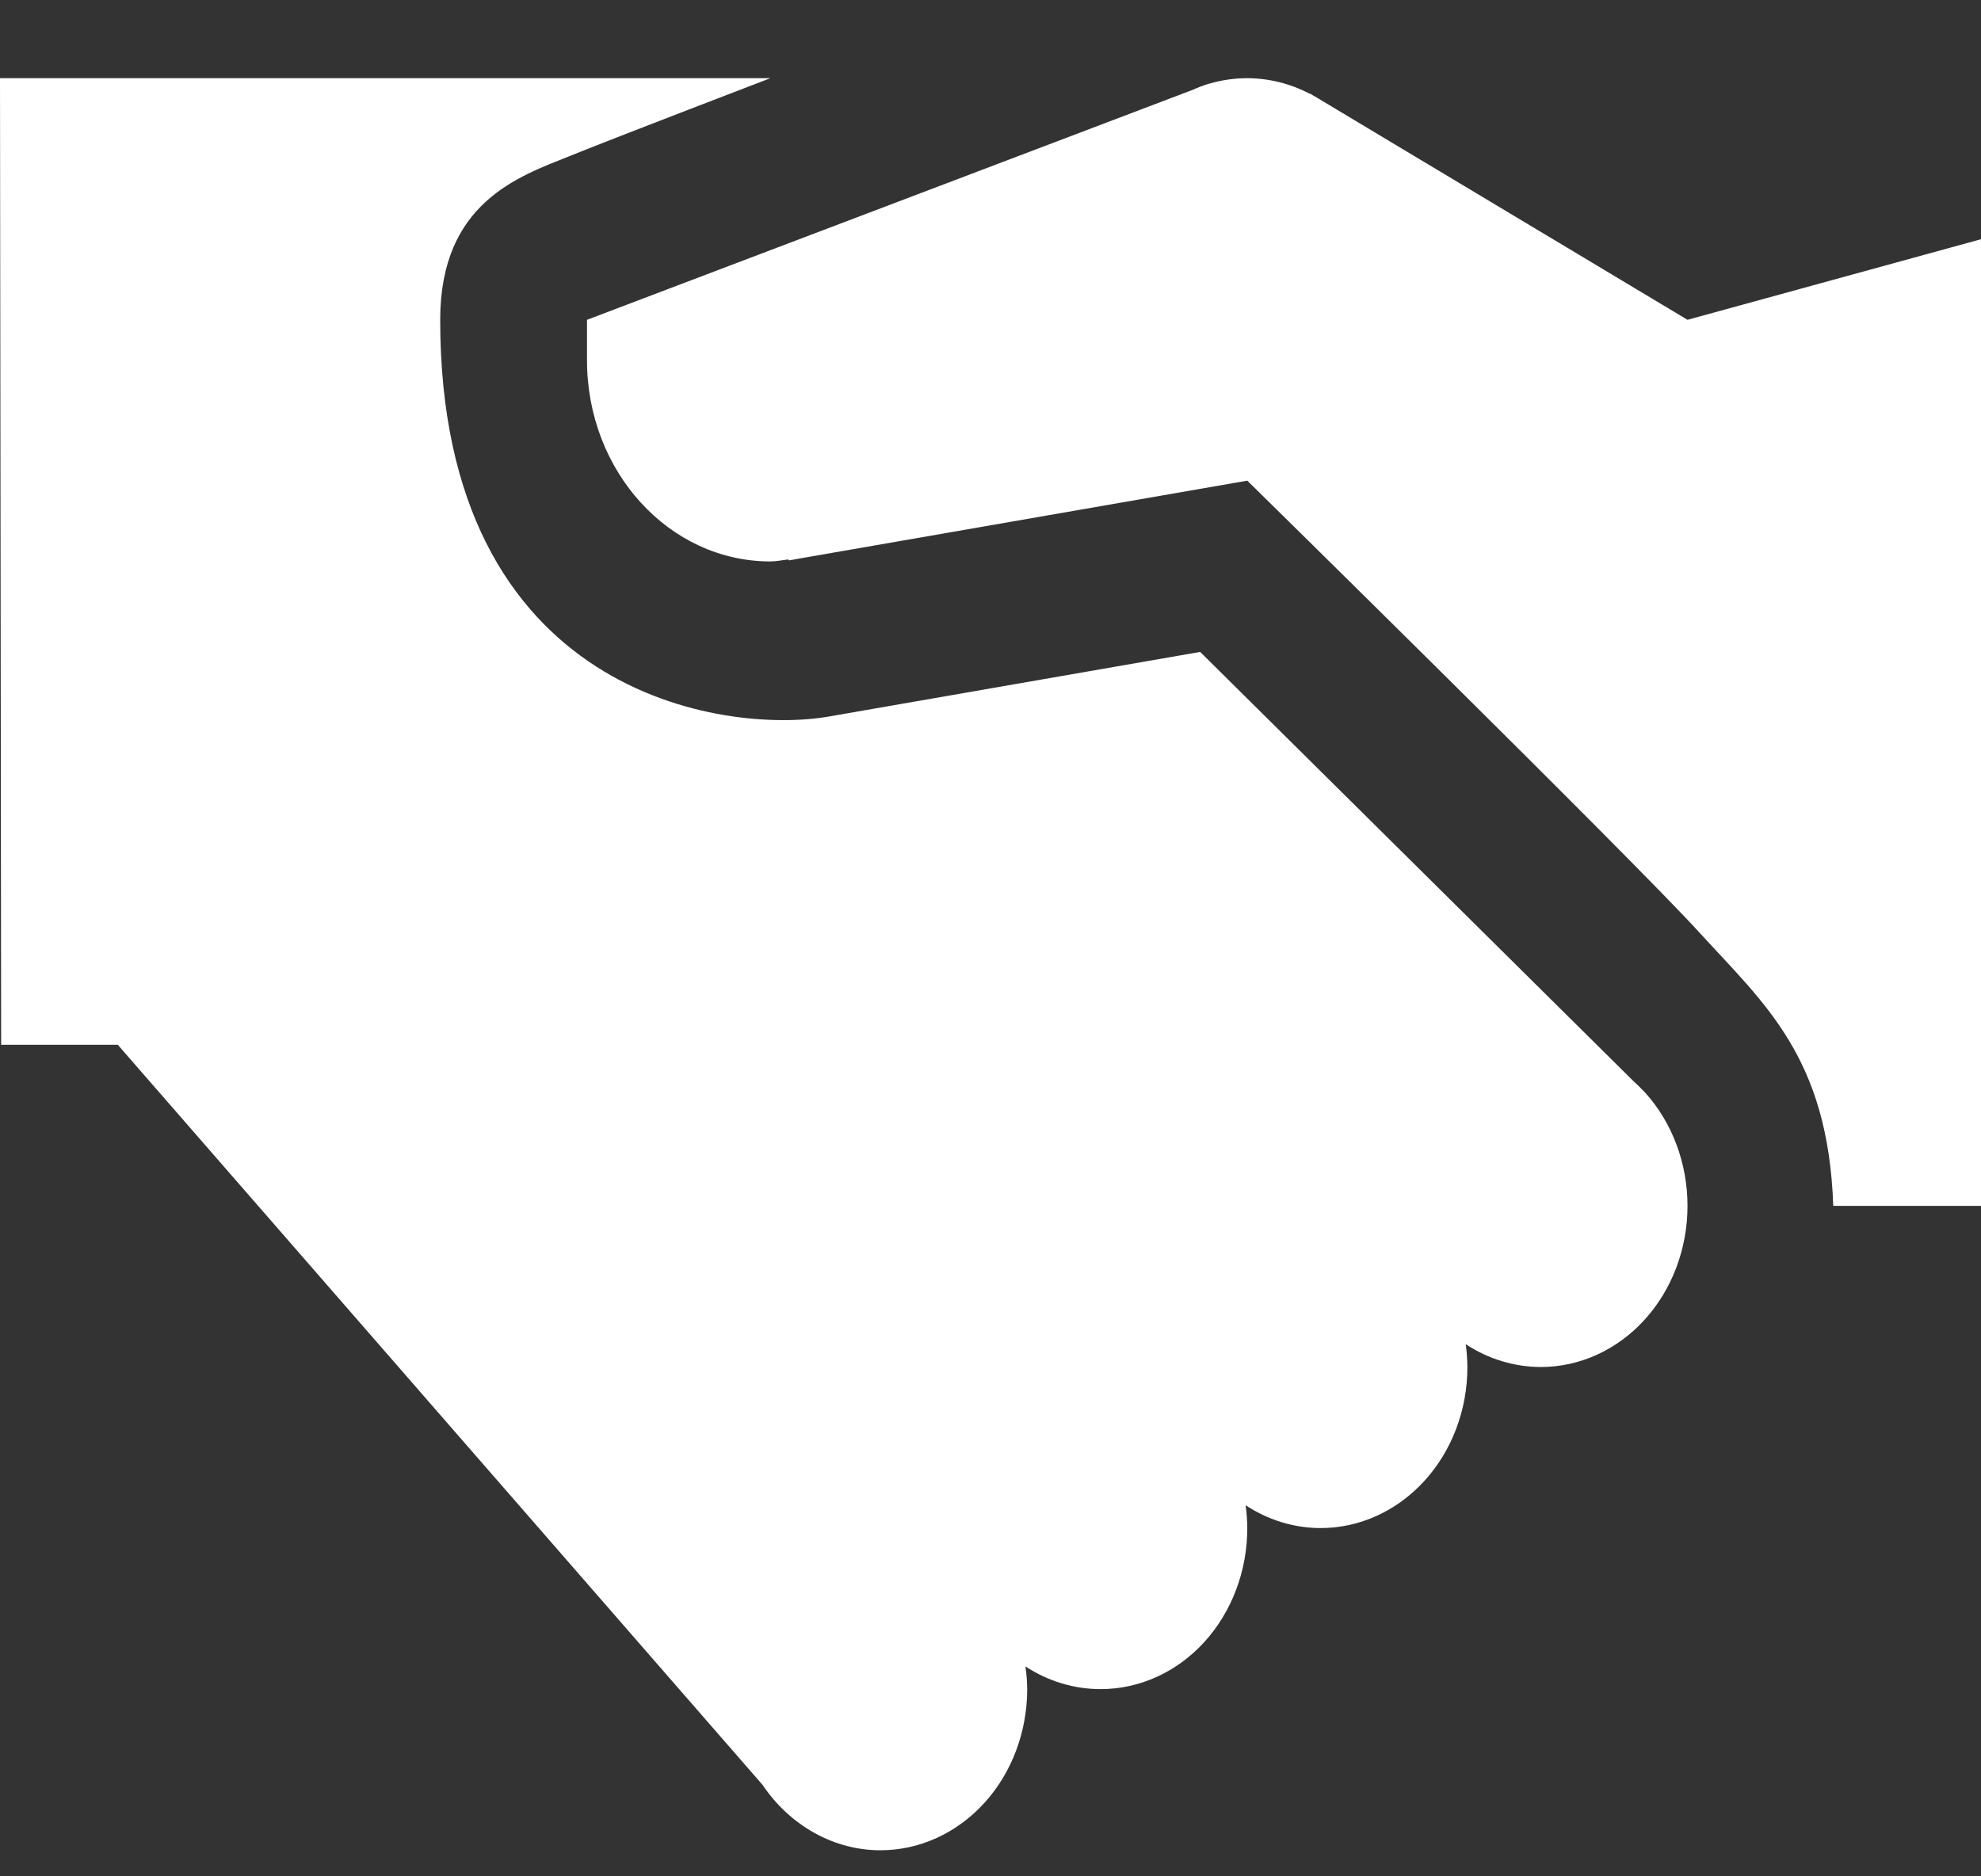 <svg width="19" height="18" viewBox="0 0 19 18" fill="none" xmlns="http://www.w3.org/2000/svg">
<rect x="0" y="0" width="19" height="18" fill="#333333" stroke="none"/>
<path d="M0 0.75L0.011 10.023H1.13L7.315 17.124C7.445 17.318 7.616 17.475 7.812 17.584C8.008 17.693 8.225 17.75 8.444 17.75C8.818 17.75 9.176 17.587 9.44 17.297C9.704 17.008 9.852 16.614 9.852 16.204C9.851 16.131 9.846 16.058 9.835 15.986C10.053 16.129 10.302 16.204 10.556 16.204C10.929 16.204 11.287 16.042 11.551 15.752C11.815 15.462 11.963 15.069 11.963 14.659C11.962 14.586 11.957 14.513 11.947 14.44C12.164 14.583 12.413 14.659 12.667 14.659C13.04 14.659 13.398 14.496 13.662 14.206C13.926 13.917 14.074 13.524 14.074 13.114C14.073 13.04 14.068 12.967 14.058 12.895C14.275 13.038 14.524 13.113 14.778 13.114C15.151 13.114 15.509 12.951 15.773 12.661C16.037 12.371 16.185 11.978 16.185 11.568C16.185 11.162 16.04 10.772 15.78 10.483L15.762 10.465C15.732 10.433 15.701 10.402 15.668 10.373L11.511 6.254C11.511 6.254 8.934 6.703 7.948 6.874C6.962 7.046 4.222 6.686 4.222 3.068C4.222 1.942 4.979 1.692 5.459 1.499C5.939 1.305 7.389 0.75 7.389 0.75H0ZM11.963 0.75C11.839 0.75 11.717 0.768 11.597 0.803C11.597 0.803 11.597 0.803 11.596 0.803L11.591 0.804C11.589 0.805 11.588 0.805 11.586 0.806C11.537 0.821 11.487 0.84 11.439 0.862L5.63 3.068V3.455C5.63 4.522 6.417 5.386 7.389 5.386C7.448 5.386 7.503 5.373 7.561 5.367L7.568 5.376L7.713 5.35C7.727 5.347 7.741 5.346 7.754 5.343L11.963 4.611C11.963 4.611 15.658 8.241 16.303 8.95C16.923 9.63 17.534 10.143 17.583 11.568H19V2.295L16.185 3.068L12.674 0.963C12.649 0.947 12.624 0.932 12.598 0.918L12.565 0.898H12.559C12.373 0.801 12.169 0.751 11.963 0.75Z" fill="white"/>
</svg>
